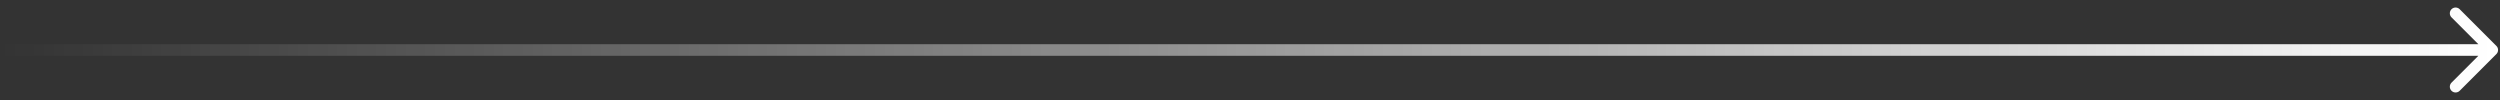 <?xml version="1.0" encoding="UTF-8"?> <svg xmlns="http://www.w3.org/2000/svg" width="325" height="13" viewBox="0 0 325 13" fill="none"><rect x="0" y="0" width="325" height="13" fill="#333333" stroke="none"/><path d="M324.53 7.03C324.823 6.737 324.823 6.263 324.53 5.97L319.757 1.197C319.464 0.904 318.99 0.904 318.697 1.197C318.404 1.49 318.404 1.964 318.697 2.257L322.939 6.5L318.697 10.743C318.404 11.036 318.404 11.51 318.697 11.803C318.99 12.096 319.464 12.096 319.757 11.803L324.53 7.03ZM324 6.5L324 5.75L6.55672e-08 5.75L0 6.5L-6.55672e-08 7.25L324 7.25L324 6.5Z" fill="url(#paint0_linear_9_186)"></path><defs><linearGradient id="paint0_linear_9_186" x1="4.37115e-08" y1="6" x2="324" y2="6" gradientUnits="userSpaceOnUse"><stop stop-color="white" stop-opacity="0"></stop><stop offset="1" stop-color="white"></stop></linearGradient></defs></svg> 